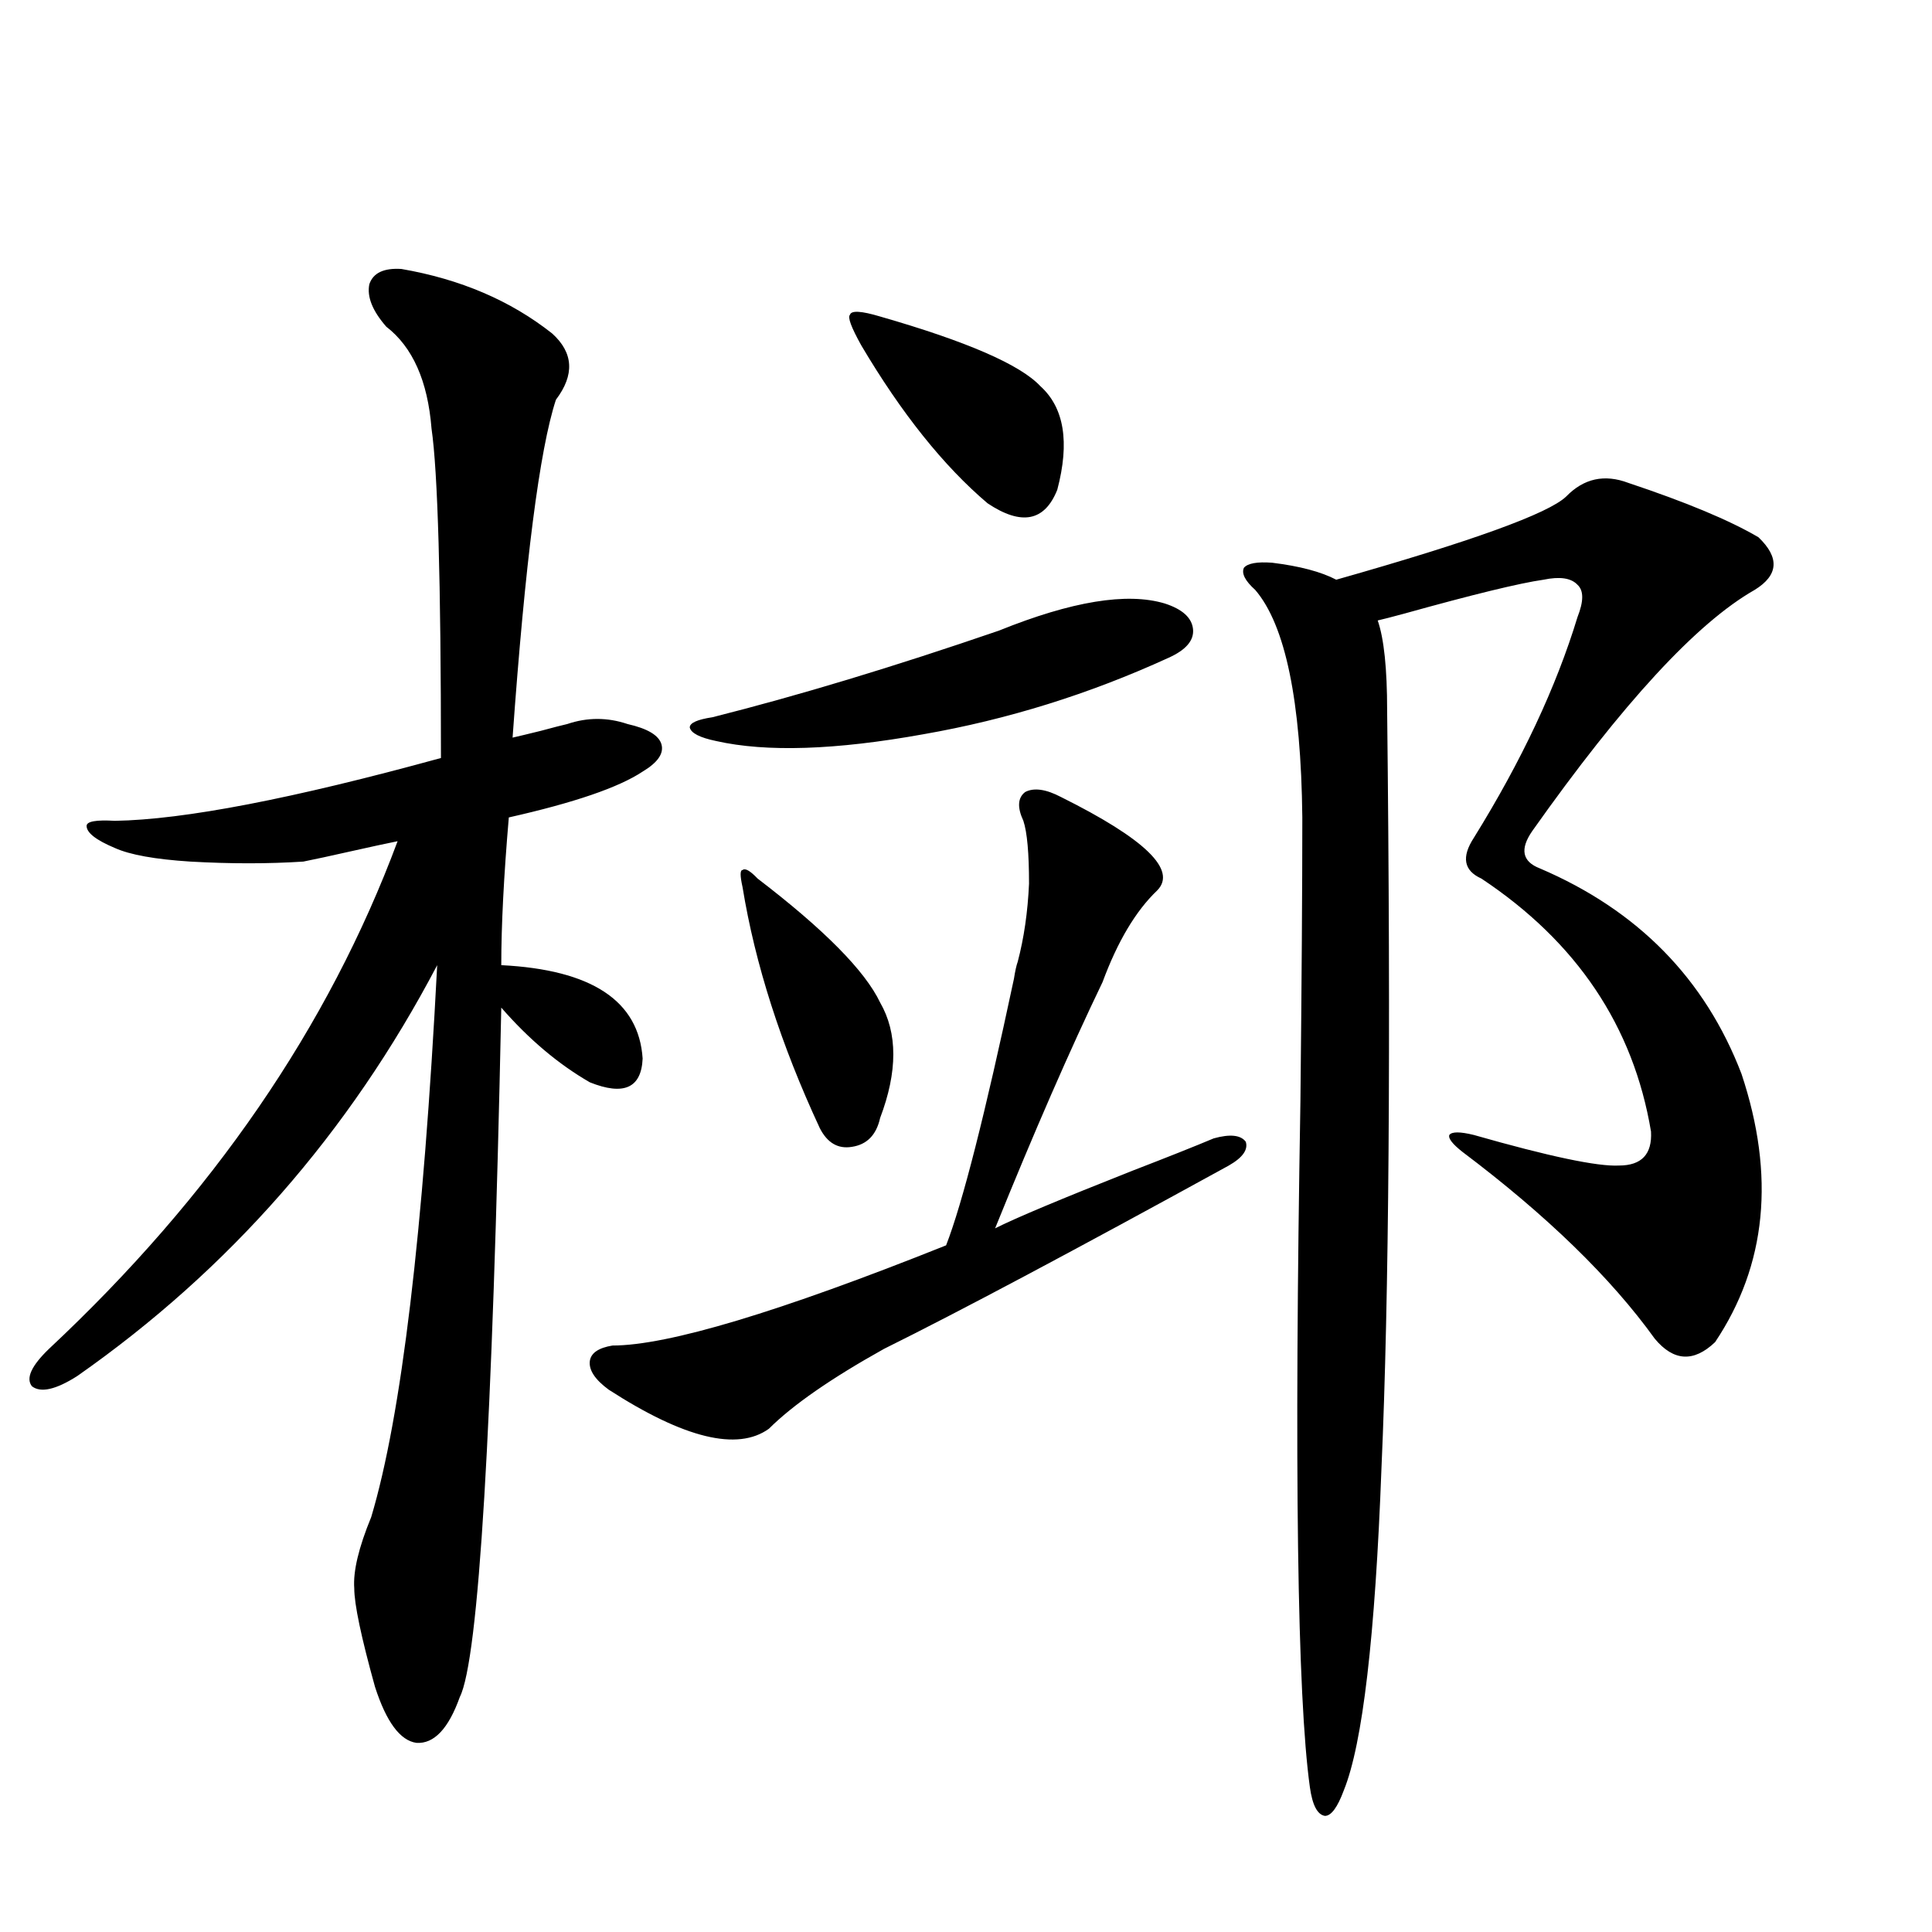 <?xml version="1.0" encoding="utf-8"?>
<!-- Generator: Adobe Illustrator 16.0.0, SVG Export Plug-In . SVG Version: 6.00 Build 0)  -->
<!DOCTYPE svg PUBLIC "-//W3C//DTD SVG 1.1//EN" "http://www.w3.org/Graphics/SVG/1.1/DTD/svg11.dtd">
<svg version="1.1" id="图层_1" xmlns="http://www.w3.org/2000/svg" xmlns:xlink="http://www.w3.org/1999/xlink" x="0px" y="0px"
	 width="1000px" height="1000px" viewBox="0 0 1000 1000" enable-background="new 0 0 1000 1000" xml:space="preserve">
<path d="M207.751,139.215c30.563,5.273,56.584,16.41,78.047,33.398c11.052,9.97,11.707,21.396,1.951,34.277
	c-8.46,25.79-15.944,84.087-22.438,174.902c2.592-0.577,7.47-1.758,14.634-3.516c6.494-1.758,11.052-2.925,13.658-3.516
	c10.396-3.516,20.808-3.516,31.219,0c10.396,2.349,16.25,5.864,17.561,10.547c1.296,4.696-1.951,9.38-9.756,14.063
	c-12.362,8.212-35.456,16.122-69.267,23.73c-2.606,30.474-3.902,55.962-3.902,76.465c46.828,2.349,71.218,18.457,73.169,48.34
	c-0.655,15.243-9.756,19.336-27.316,12.305c-16.265-9.366-31.554-22.261-45.853-38.672c-4.558,218.56-11.707,337.5-21.463,356.836
	c-5.854,16.397-13.338,24.308-22.438,23.73c-8.46-1.181-15.609-10.849-21.463-29.004c-7.164-25.79-10.731-42.778-10.731-50.977
	c-0.655-8.789,2.271-21.094,8.78-36.914c15.609-52.144,26.981-147.354,34.146-285.645C180.755,586.29,118.638,657.192,39.95,712.262
	c-11.066,7.031-18.871,8.789-23.414,5.273c-3.262-4.093-0.335-10.547,8.78-19.336c84.541-79.102,144.707-166.69,180.483-262.793
	c-5.854,1.181-13.993,2.938-24.39,5.273c-10.411,2.349-18.536,4.106-24.39,5.273c-18.216,1.181-37.728,1.181-58.535,0
	c-18.216-1.167-31.219-3.516-39.023-7.031c-9.756-4.093-14.634-7.91-14.634-11.426c0-2.335,4.878-3.214,14.634-2.637
	c35.762-0.577,92.025-11.426,168.776-32.52c0-91.406-1.631-148.233-4.878-170.508c-1.951-24.609-9.756-42.188-23.414-52.734
	c-7.164-8.199-10.091-15.519-8.78-21.973C193.117,141.274,198.636,138.638,207.751,139.215z M549.206,412.555
	c43.566,21.685,60.151,37.793,49.755,48.34c-11.066,10.547-20.487,26.367-28.292,47.461c-16.92,35.156-35.456,77.646-55.608,127.441
	c10.396-5.273,34.146-15.229,71.218-29.883c18.201-7.031,32.194-12.593,41.95-16.699c8.445-2.335,13.979-1.758,16.585,1.758
	c1.296,4.106-1.631,8.212-8.78,12.305c-79.998,43.945-139.509,75.586-178.532,94.922c-27.316,15.243-47.163,29.004-59.511,41.309
	c-16.265,11.728-43.901,4.985-82.925-20.215c-7.164-5.273-10.411-10.245-9.756-14.941c0.641-4.093,4.543-6.729,11.707-7.91
	c28.612,0,86.172-17.276,172.679-51.855c8.445-21.671,20.152-67.676,35.121-137.988c0.641-4.093,1.296-7.031,1.951-8.789
	c3.247-12.305,5.198-25.776,5.854-40.43c0-15.82-0.976-26.655-2.927-32.52c-3.262-7.031-2.927-12.003,0.976-14.941
	C535.213,407.583,541.401,408.462,549.206,412.555z M517.012,326.422c37.713-15.229,66.34-19.913,85.852-14.063
	c9.101,2.938,13.979,7.333,14.634,13.184c0.641,5.864-3.582,10.849-12.683,14.941c-40.975,18.759-83.26,31.942-126.826,39.551
	c-45.532,8.212-81.309,9.38-107.314,3.516c-8.46-1.758-13.018-4.093-13.658-7.031c0-2.335,3.902-4.093,11.707-5.273
	C412.944,360.122,462.379,345.181,517.012,326.422z M392.137,454.742c34.466,26.367,55.608,47.763,63.413,64.16
	c9.101,15.82,9.101,35.747,0,59.766c-1.951,8.789-6.829,13.774-14.634,14.941c-7.164,1.181-12.683-2.046-16.585-9.668
	c-20.167-43.354-33.505-84.952-39.999-124.805c-1.311-5.851-1.311-8.789,0-8.789C385.628,449.181,388.234,450.649,392.137,454.742z
	 M455.55,163.824c44.877,12.895,72.514,24.911,82.925,36.035c12.348,11.137,15.274,29.004,8.78,53.613
	c-6.509,16.411-18.536,18.759-36.097,7.031c-22.773-19.336-44.557-46.582-65.364-81.738c-5.213-9.366-7.164-14.64-5.854-15.82
	C440.581,160.61,445.794,160.898,455.55,163.824z M842.857,249.957c29.908,9.97,52.347,19.336,67.315,28.125
	c11.052,10.547,10.396,19.638-1.951,27.246c-29.923,17.001-68.291,58.599-115.119,124.805c-6.509,9.38-5.213,15.82,3.902,19.336
	c50.73,21.685,85.517,57.129,104.388,106.348c17.561,52.734,13.003,99.028-13.658,138.867c-11.066,10.547-21.463,9.97-31.219-1.758
	c-22.773-31.641-55.943-63.858-99.51-96.68c-5.213-4.093-7.484-7.031-6.829-8.789c1.296-1.758,5.519-1.758,12.683,0
	c39.023,11.138,64.054,16.411,75.12,15.82c11.707,0,17.226-5.851,16.585-17.578c-9.115-54.492-38.383-98.136-87.803-130.957
	c-9.115-4.093-10.411-11.124-3.902-21.094c24.71-39.839,42.591-77.921,53.657-114.258c3.247-8.198,3.247-13.761,0-16.699
	c-3.262-3.516-9.115-4.395-17.561-2.637c-12.362,1.758-36.432,7.622-72.193,17.578c-6.509,1.758-11.066,2.938-13.658,3.516
	c3.247,9.38,4.878,24.911,4.878,46.582c1.951,173.446,0.976,304.102-2.927,391.992c-3.262,87.3-9.756,142.96-19.512,166.992
	c-3.262,8.789-6.509,13.184-9.756,13.184c-3.902-0.591-6.509-5.575-7.805-14.941c-6.509-46.884-8.14-165.234-4.878-355.078
	c0.641-61.523,0.976-110.44,0.976-146.777c-0.655-60.343-8.78-99.604-24.39-117.773c-5.213-4.683-7.164-8.487-5.854-11.426
	c1.951-2.335,6.829-3.214,14.634-2.637c14.299,1.758,25.365,4.696,33.17,8.789c70.242-19.913,109.906-34.277,119.021-43.066
	C819.764,247.622,830.495,245.273,842.857,249.957z"/>
</svg>
